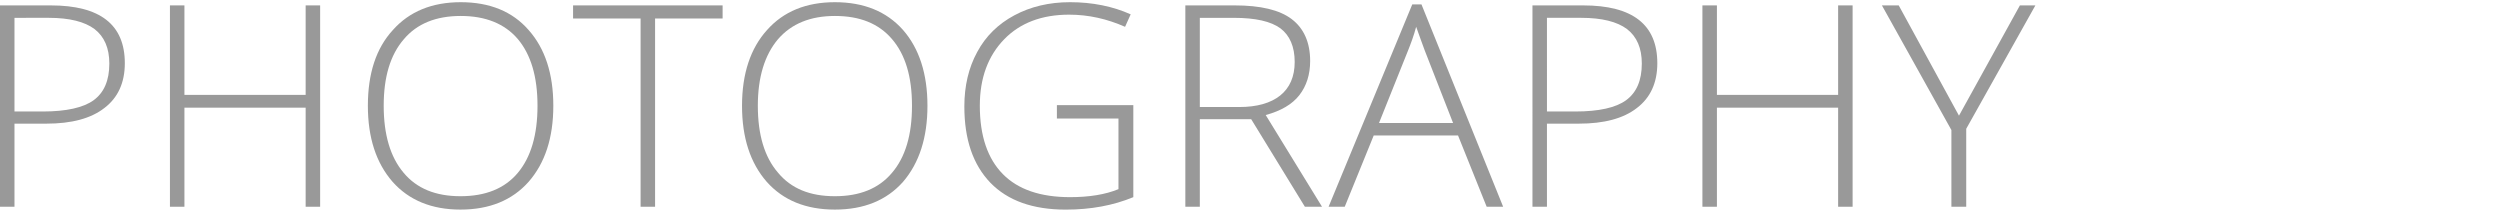 <?xml version="1.0" encoding="UTF-8"?>
<svg xmlns="http://www.w3.org/2000/svg" xmlns:xlink="http://www.w3.org/1999/xlink" version="1.1" id="Ebene_1" x="0px" y="0px" width="218.438px" height="18.812px" viewBox="0 0.07 222.955 18.81" xml:space="preserve">
<path fill="#999999" d="M11.132,5.514c0,1.741-0.617,3.079-1.822,3.992c-1.205,0.941-2.938,1.396-5.17,1.396H1.291v7.411H0V0.356  h4.523C8.929,0.356,11.132,2.065,11.132,5.514z M1.291,9.818h2.527c2.085,0,3.612-0.342,4.523-0.998  c0.939-0.684,1.41-1.767,1.41-3.278c0-1.367-0.44-2.394-1.321-3.077c-0.881-0.656-2.233-1-4.083-1H1.291V9.818z"></path>
<polygon id="_x31_" fill="#999999" points="28.55,18.312 27.258,18.312 27.258,9.476 16.448,9.476 16.448,18.312 15.156,18.312   15.156,0.356 16.448,0.356 16.448,8.336 27.258,8.336 27.258,0.356 28.55,0.356 "></polygon>
<path id="_x32_" fill="#999999" d="M49.346,9.305c0,2.851-0.734,5.103-2.203,6.783c-1.469,1.653-3.496,2.478-6.081,2.478  c-2.556,0-4.583-0.828-6.051-2.478c-1.467-1.683-2.203-3.933-2.203-6.783c0-2.878,0.735-5.131,2.232-6.755  c1.468-1.653,3.495-2.48,6.051-2.48c2.585,0,4.612,0.828,6.051,2.48C48.611,4.204,49.346,6.456,49.346,9.305z M34.219,9.305  c0,2.566,0.587,4.563,1.762,5.96c1.175,1.425,2.879,2.108,5.082,2.108c2.232,0,3.936-0.68,5.111-2.076  c1.175-1.4,1.762-3.394,1.762-5.99c0-2.594-0.587-4.561-1.762-5.958c-1.176-1.369-2.878-2.051-5.082-2.051s-3.907,0.684-5.082,2.081  C34.806,4.773,34.219,6.74,34.219,9.305z"></path>
<polygon id="_x33_" fill="#999999" points="58.421,18.312 57.129,18.312 57.129,1.524 51.108,1.524 51.108,0.356 64.443,0.356   64.443,1.524 58.421,1.524 "></polygon>
<path id="_x34_" fill="#999999" d="M82.712,9.305c0,2.851-0.735,5.103-2.175,6.783c-1.467,1.653-3.494,2.478-6.079,2.478  s-4.612-0.828-6.08-2.478c-1.469-1.683-2.203-3.933-2.203-6.783c0-2.878,0.764-5.131,2.232-6.755c1.467-1.653,3.494-2.48,6.051-2.48  c2.586,0,4.612,0.828,6.079,2.48C81.978,4.204,82.712,6.456,82.712,9.305z M67.585,9.305c0,2.566,0.587,4.563,1.792,5.96  c1.175,1.425,2.851,2.108,5.082,2.108c2.203,0,3.907-0.68,5.082-2.076c1.204-1.4,1.792-3.394,1.792-5.99  c0-2.594-0.587-4.561-1.792-5.958c-1.175-1.369-2.85-2.051-5.082-2.051c-2.174,0-3.878,0.684-5.082,2.081  C68.202,4.773,67.585,6.74,67.585,9.305z"></path>
<path id="_x35_" fill="#999999" d="M94.256,9.248h6.816v8.209c-1.792,0.741-3.791,1.112-6.021,1.112  c-2.937,0-5.17-0.797-6.726-2.395c-1.559-1.625-2.323-3.876-2.323-6.812c0-1.824,0.382-3.449,1.146-4.847  c0.764-1.424,1.879-2.508,3.319-3.277c1.439-0.769,3.085-1.168,4.964-1.168c1.999,0,3.819,0.371,5.405,1.084l-0.5,1.112  c-1.615-0.712-3.261-1.084-4.993-1.084c-2.438,0-4.377,0.742-5.786,2.194c-1.439,1.482-2.175,3.449-2.175,5.928  c0,2.708,0.706,4.732,2.057,6.1c1.351,1.369,3.35,2.053,5.991,2.053c1.677,0,3.143-0.227,4.317-0.714v-6.298h-5.491V9.248  L94.256,9.248z"></path>
<path id="_x36_" fill="#999999" d="M107.003,10.503v7.809h-1.292V0.356h4.406c2.291,0,3.994,0.399,5.082,1.225  c1.086,0.827,1.643,2.082,1.643,3.733c0,1.199-0.322,2.225-0.967,3.052c-0.648,0.827-1.645,1.396-2.996,1.769l5.022,8.179h-1.528  l-4.789-7.809L107.003,10.503L107.003,10.503z M107.003,9.419h3.524c1.555,0,2.79-0.344,3.643-1.026  c0.852-0.684,1.293-1.683,1.293-2.994c0-1.367-0.441-2.364-1.266-2.993c-0.852-0.627-2.23-0.94-4.14-0.94h-3.055L107.003,9.419  L107.003,9.419z"></path>
<path id="_x37_" fill="#999999" d="M130.031,11.958h-7.521l-2.584,6.354h-1.439l7.461-18.043h0.822l7.283,18.043h-1.469  L130.031,11.958z M122.982,10.845h6.607l-2.529-6.472c-0.201-0.512-0.438-1.225-0.764-2.109c-0.201,0.77-0.47,1.482-0.732,2.138  L122.982,10.845z"></path>
<path id="_x38_" fill="#999999" d="M147.803,5.514c0,1.741-0.617,3.079-1.822,3.992c-1.204,0.941-2.938,1.396-5.172,1.396h-2.849  v7.411h-1.292V0.356h4.521C145.598,0.356,147.803,2.065,147.803,5.514z M137.961,9.818h2.526c2.114,0,3.612-0.342,4.521-0.998  c0.94-0.684,1.412-1.767,1.412-3.278c0-1.367-0.439-2.394-1.322-3.077c-0.881-0.656-2.231-1-4.082-1h-3.056L137.961,9.818  L137.961,9.818z"></path>
<polygon id="_x39_" fill="#999999" points="165.219,18.312 163.928,18.312 163.928,9.476 153.118,9.476 153.118,18.312   151.825,18.312 151.825,0.356 153.118,0.356 153.118,8.336 163.928,8.336 163.928,0.356 165.219,0.356 "></polygon>
<polygon id="_x31_0" fill="#999999" points="174.705,10.191 180.139,0.356 181.52,0.356 175.352,11.359 175.352,18.312   174.03,18.312 174.03,11.472 167.833,0.356 169.332,0.356 "></polygon>
</svg>
